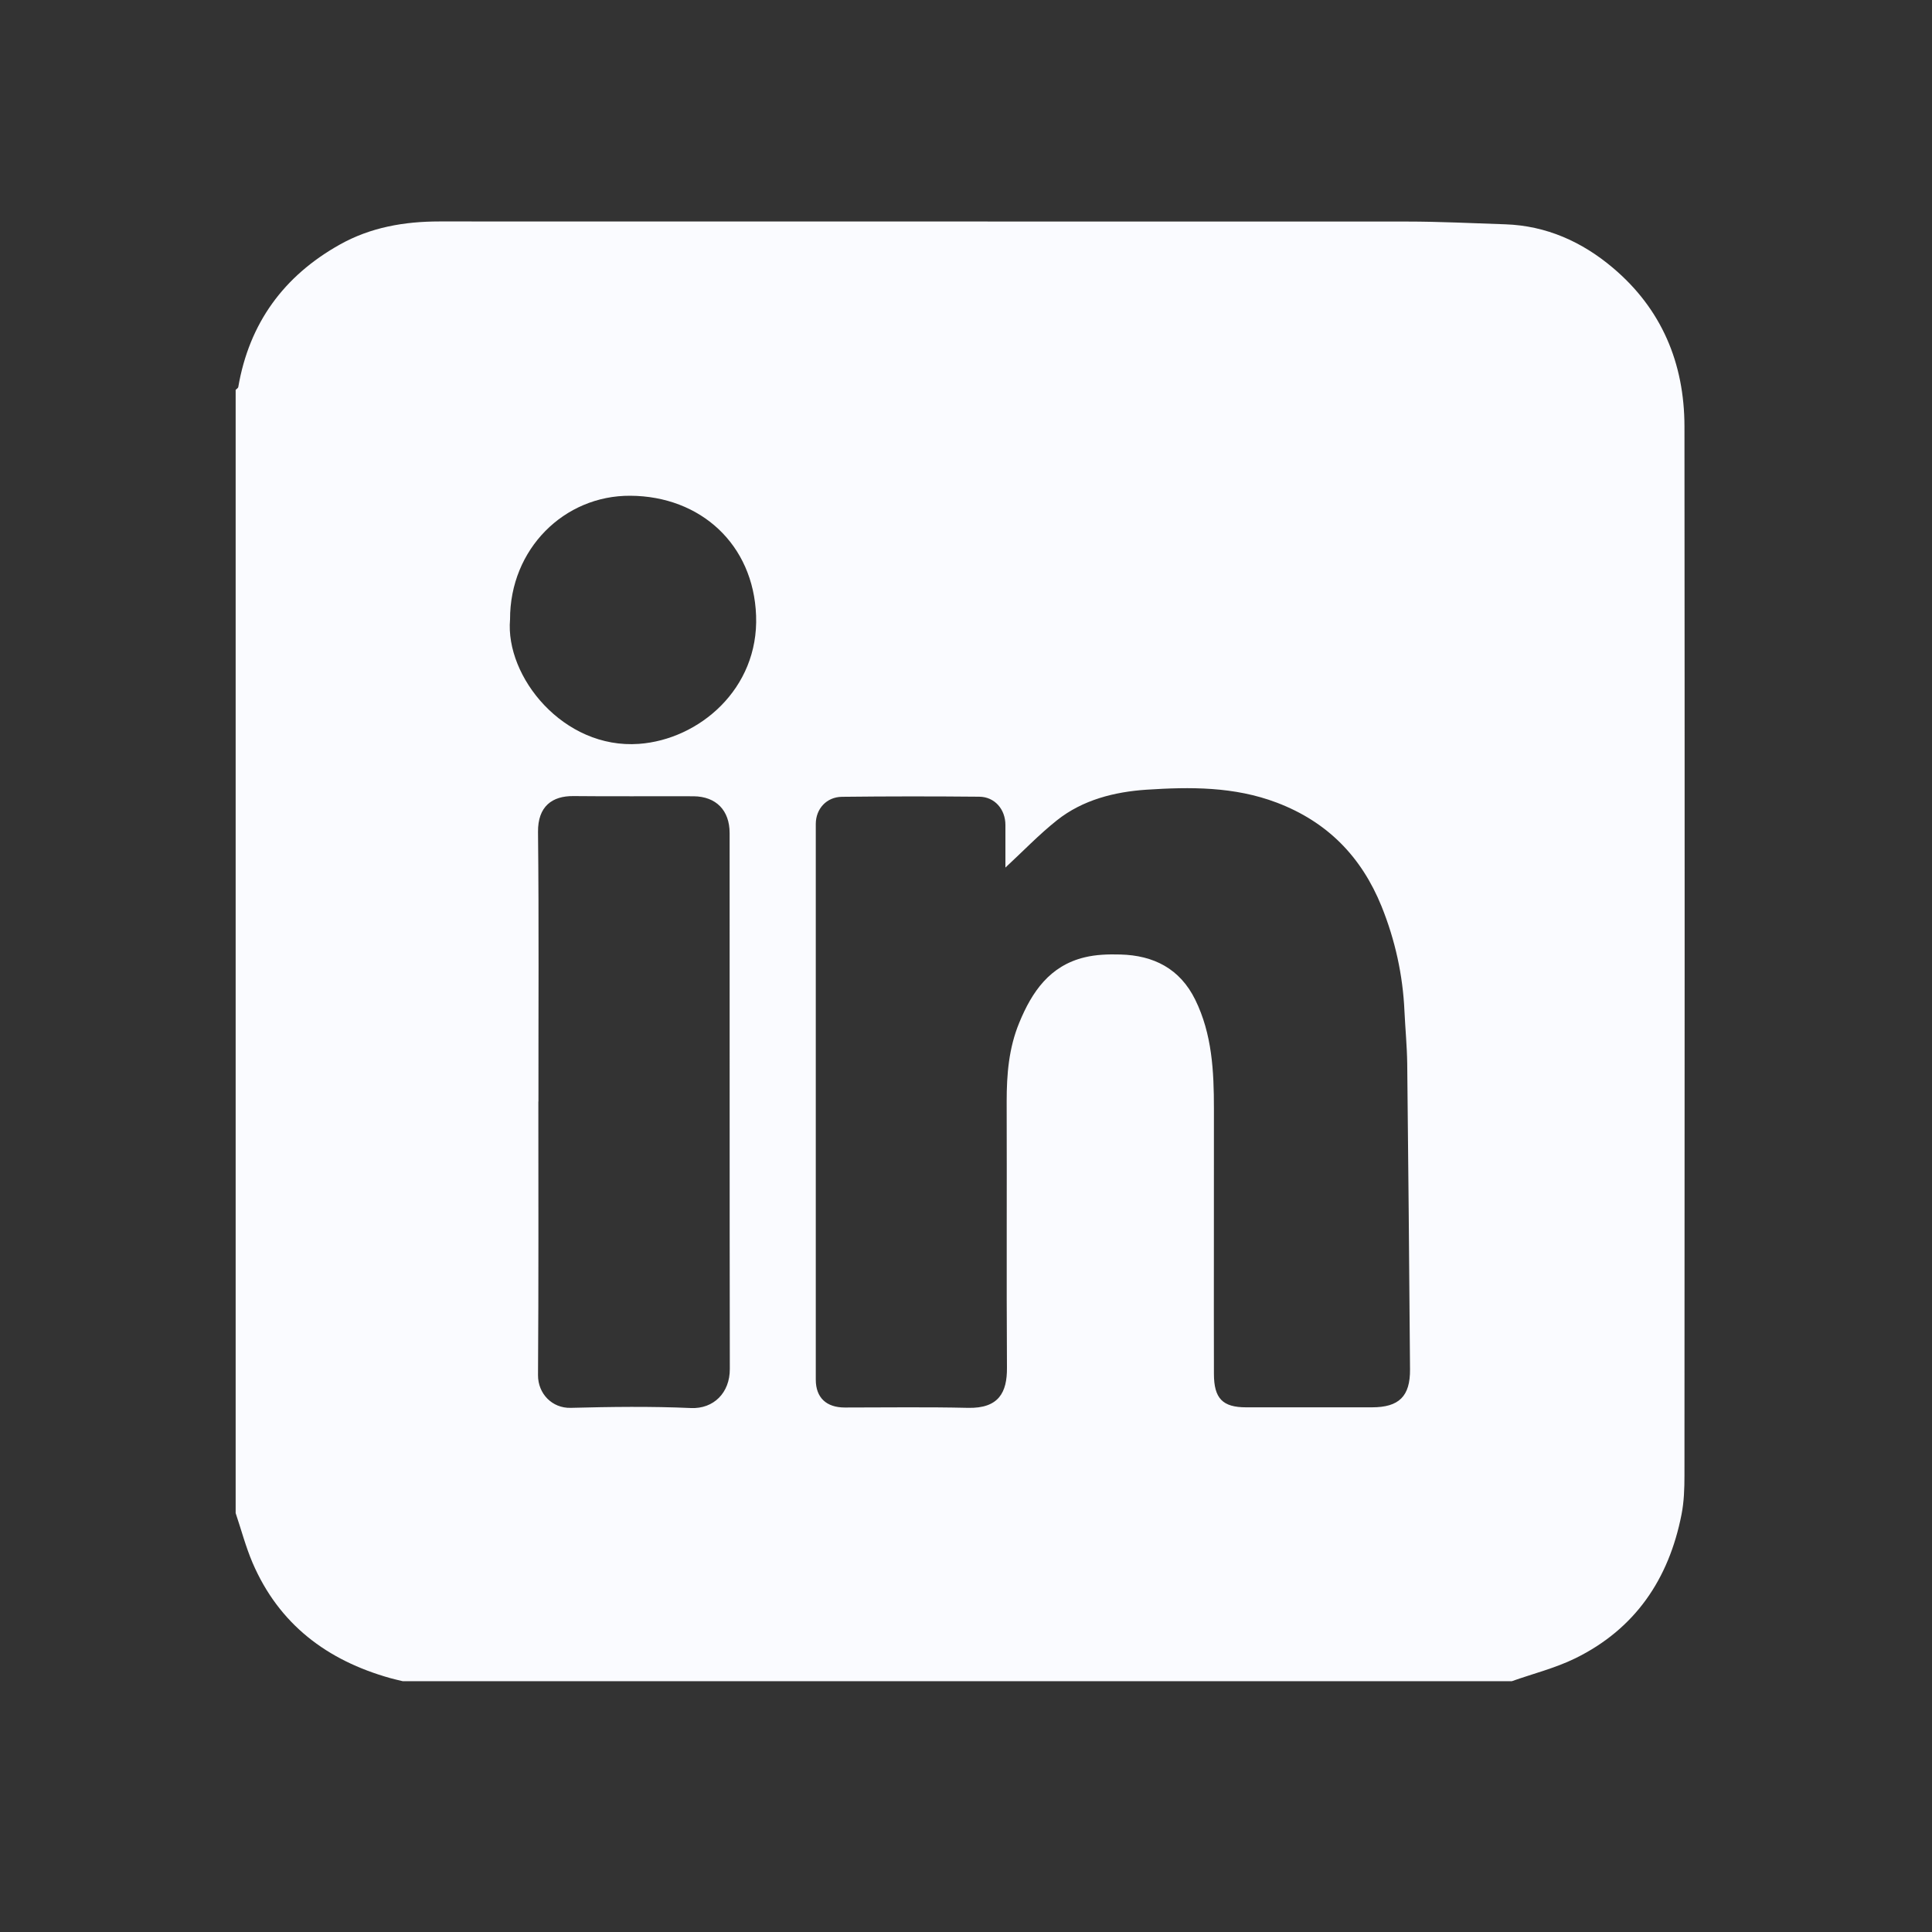 <svg width="40" height="40" viewBox="0 0 40 40" fill="none" xmlns="http://www.w3.org/2000/svg">
<rect x="0" y="0" width="40" height="40" fill="#333333" stroke="none"/>
<g id="Social/Icon/in">
<mask id="mask0_432_739" style="mask-type:alpha" maskUnits="userSpaceOnUse" x="0" y="0" width="40" height="40">
<rect id="Rectangle 57" width="40" height="40" fill="#D9D9D9"/>
</mask>
<g mask="url(#mask0_432_739)">
<path id="Vector" d="M31.304 34.807H8.337C8.249 34.785 8.162 34.767 8.078 34.743C6.774 34.377 5.778 33.632 5.229 32.356C5.088 32.025 4.994 31.669 4.879 31.327C4.879 23.575 4.879 15.824 4.879 8.071C4.898 8.051 4.929 8.036 4.933 8.014C5.16 6.688 5.878 5.712 7.033 5.065C7.671 4.706 8.371 4.585 9.096 4.585C15.774 4.585 22.452 4.585 29.13 4.587C29.809 4.587 30.488 4.622 31.167 4.644C32.018 4.673 32.758 5.008 33.393 5.545C34.4 6.394 34.873 7.516 34.875 8.828C34.881 16.067 34.879 23.305 34.875 30.545C34.875 30.817 34.866 31.093 34.814 31.356C34.551 32.696 33.852 33.726 32.616 34.333C32.2 34.537 31.741 34.651 31.302 34.807H31.304ZM20.816 17.962C20.816 17.677 20.816 17.378 20.816 17.08C20.816 16.756 20.594 16.497 20.274 16.495C19.327 16.486 18.381 16.486 17.432 16.497C17.112 16.501 16.892 16.745 16.89 17.056C16.89 20.893 16.89 24.728 16.89 28.565C16.89 28.938 17.11 29.141 17.491 29.141C18.34 29.141 19.19 29.128 20.039 29.148C20.683 29.163 20.851 28.823 20.848 28.321C20.837 26.482 20.848 24.642 20.842 22.803C20.842 22.246 20.885 21.702 21.101 21.178C21.366 20.529 21.738 19.994 22.454 19.821C22.694 19.762 22.95 19.755 23.196 19.762C23.884 19.779 24.43 20.055 24.746 20.698C25.096 21.41 25.133 22.18 25.133 22.954C25.135 24.783 25.129 26.613 25.133 28.442C25.133 28.955 25.314 29.137 25.799 29.137C26.667 29.137 27.537 29.137 28.406 29.137C28.965 29.137 29.198 28.909 29.193 28.35C29.176 26.238 29.159 24.129 29.135 22.018C29.13 21.658 29.095 21.299 29.078 20.939C29.045 20.187 28.884 19.461 28.604 18.766C28.188 17.74 27.485 17.017 26.436 16.618C25.551 16.282 24.639 16.291 23.734 16.35C23.079 16.394 22.417 16.558 21.882 16.984C21.512 17.278 21.183 17.622 20.816 17.962ZM11.146 22.805C11.146 24.693 11.152 26.583 11.139 28.471C11.137 28.852 11.429 29.159 11.818 29.148C12.647 29.126 13.478 29.115 14.307 29.152C14.771 29.172 15.113 28.839 15.11 28.341C15.104 24.642 15.108 20.944 15.106 17.247C15.106 16.776 14.825 16.491 14.362 16.486C13.533 16.482 12.702 16.491 11.873 16.482C11.433 16.477 11.133 16.694 11.139 17.227C11.159 19.086 11.146 20.946 11.148 22.805H11.146ZM10.56 12.825C10.456 14.008 11.664 15.515 13.23 15.401C14.471 15.311 15.711 14.265 15.654 12.746C15.6 11.27 14.503 10.272 13.05 10.264C11.681 10.255 10.556 11.367 10.56 12.825Z" fill="#FAFBFF"/>
</g>
</g>
</svg>
